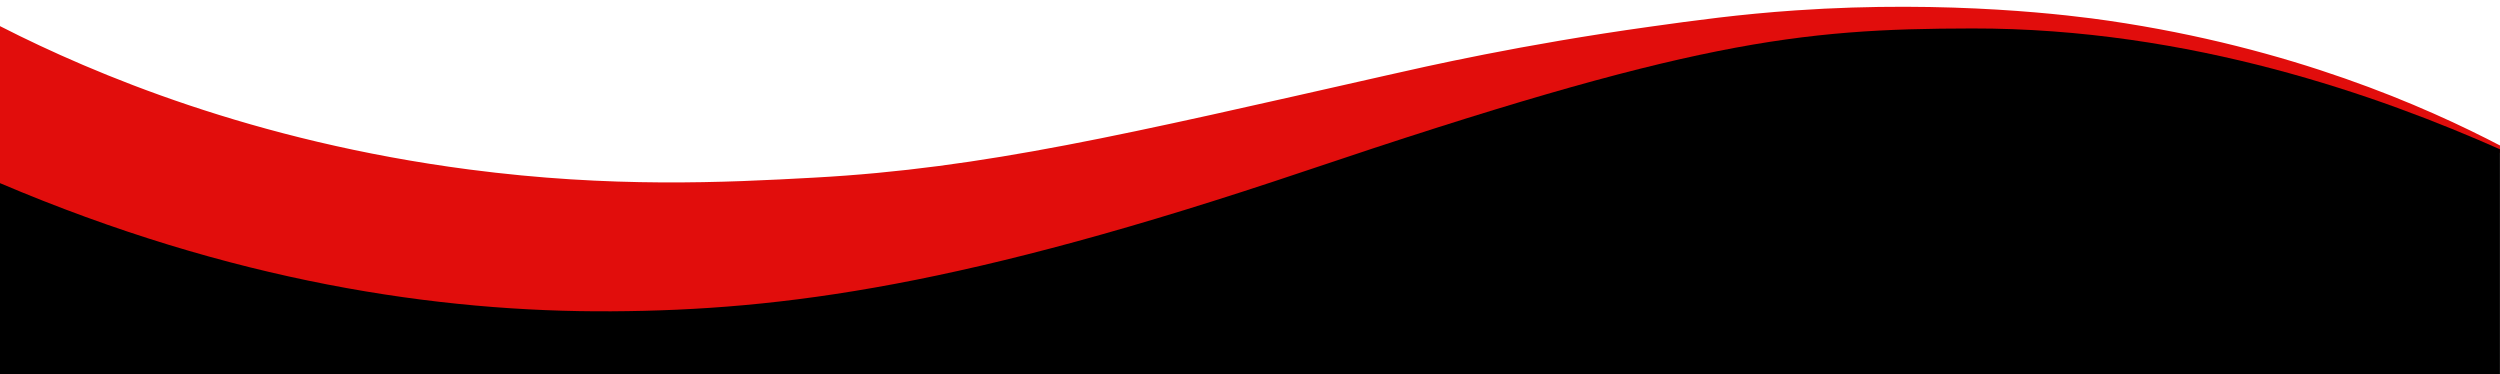 <svg viewBox="0 0 375.12 56.12" xmlns="http://www.w3.org/2000/svg">
  <defs>
    <style>
      .cls-1 {
        fill: #e10d0c;
        stroke: #e10d0c;
        stroke-miterlimit: 10;
      }

      .cls-2 {
        stroke-width: 0px;
      }
    </style>
  </defs>
  <g data-name="Layer 3" id="Layer_3">
    <path d="M375.12,22.39c-17.92-8.24-45.29-17.69-79.19-18.13-10.22-.13-18.23.53-22.72,1.01-17.26,1.84-37.36,6.89-77.52,20.43-50.96,17.19-78.19,20.85-103.89,21-26.09.15-57.08-4.47-91.79-19.23V4.49c13.88,7.05,37.81,17.19,70.33,21.44,21.45,2.8,38.3,1.97,51.9,1.22,25.54-1.4,46.82-6.52,85.95-15.36,5.83-1.32,20.09-4.59,39.54-7.3,6.66-.93,13.38-1.86,21.7-2.43,23.22-1.6,41.63.77,46.92,1.55,27.33,4,47.28,12.77,58.78,18.79Z" class="cls-1"></path>
  </g>
  <g id="Bottom">
    <path d="M0,27.48c34.71,14.76,65.7,19.38,91.79,19.23,25.7-.15,52.93-3.81,103.89-21,57.91-19.54,74.11-21.4,100.24-21.44,32.85-.05,61.29,10.2,79.19,18.13v33.79L0,56.34v-28.86Z" class="cls-2"></path>
  </g>
</svg>